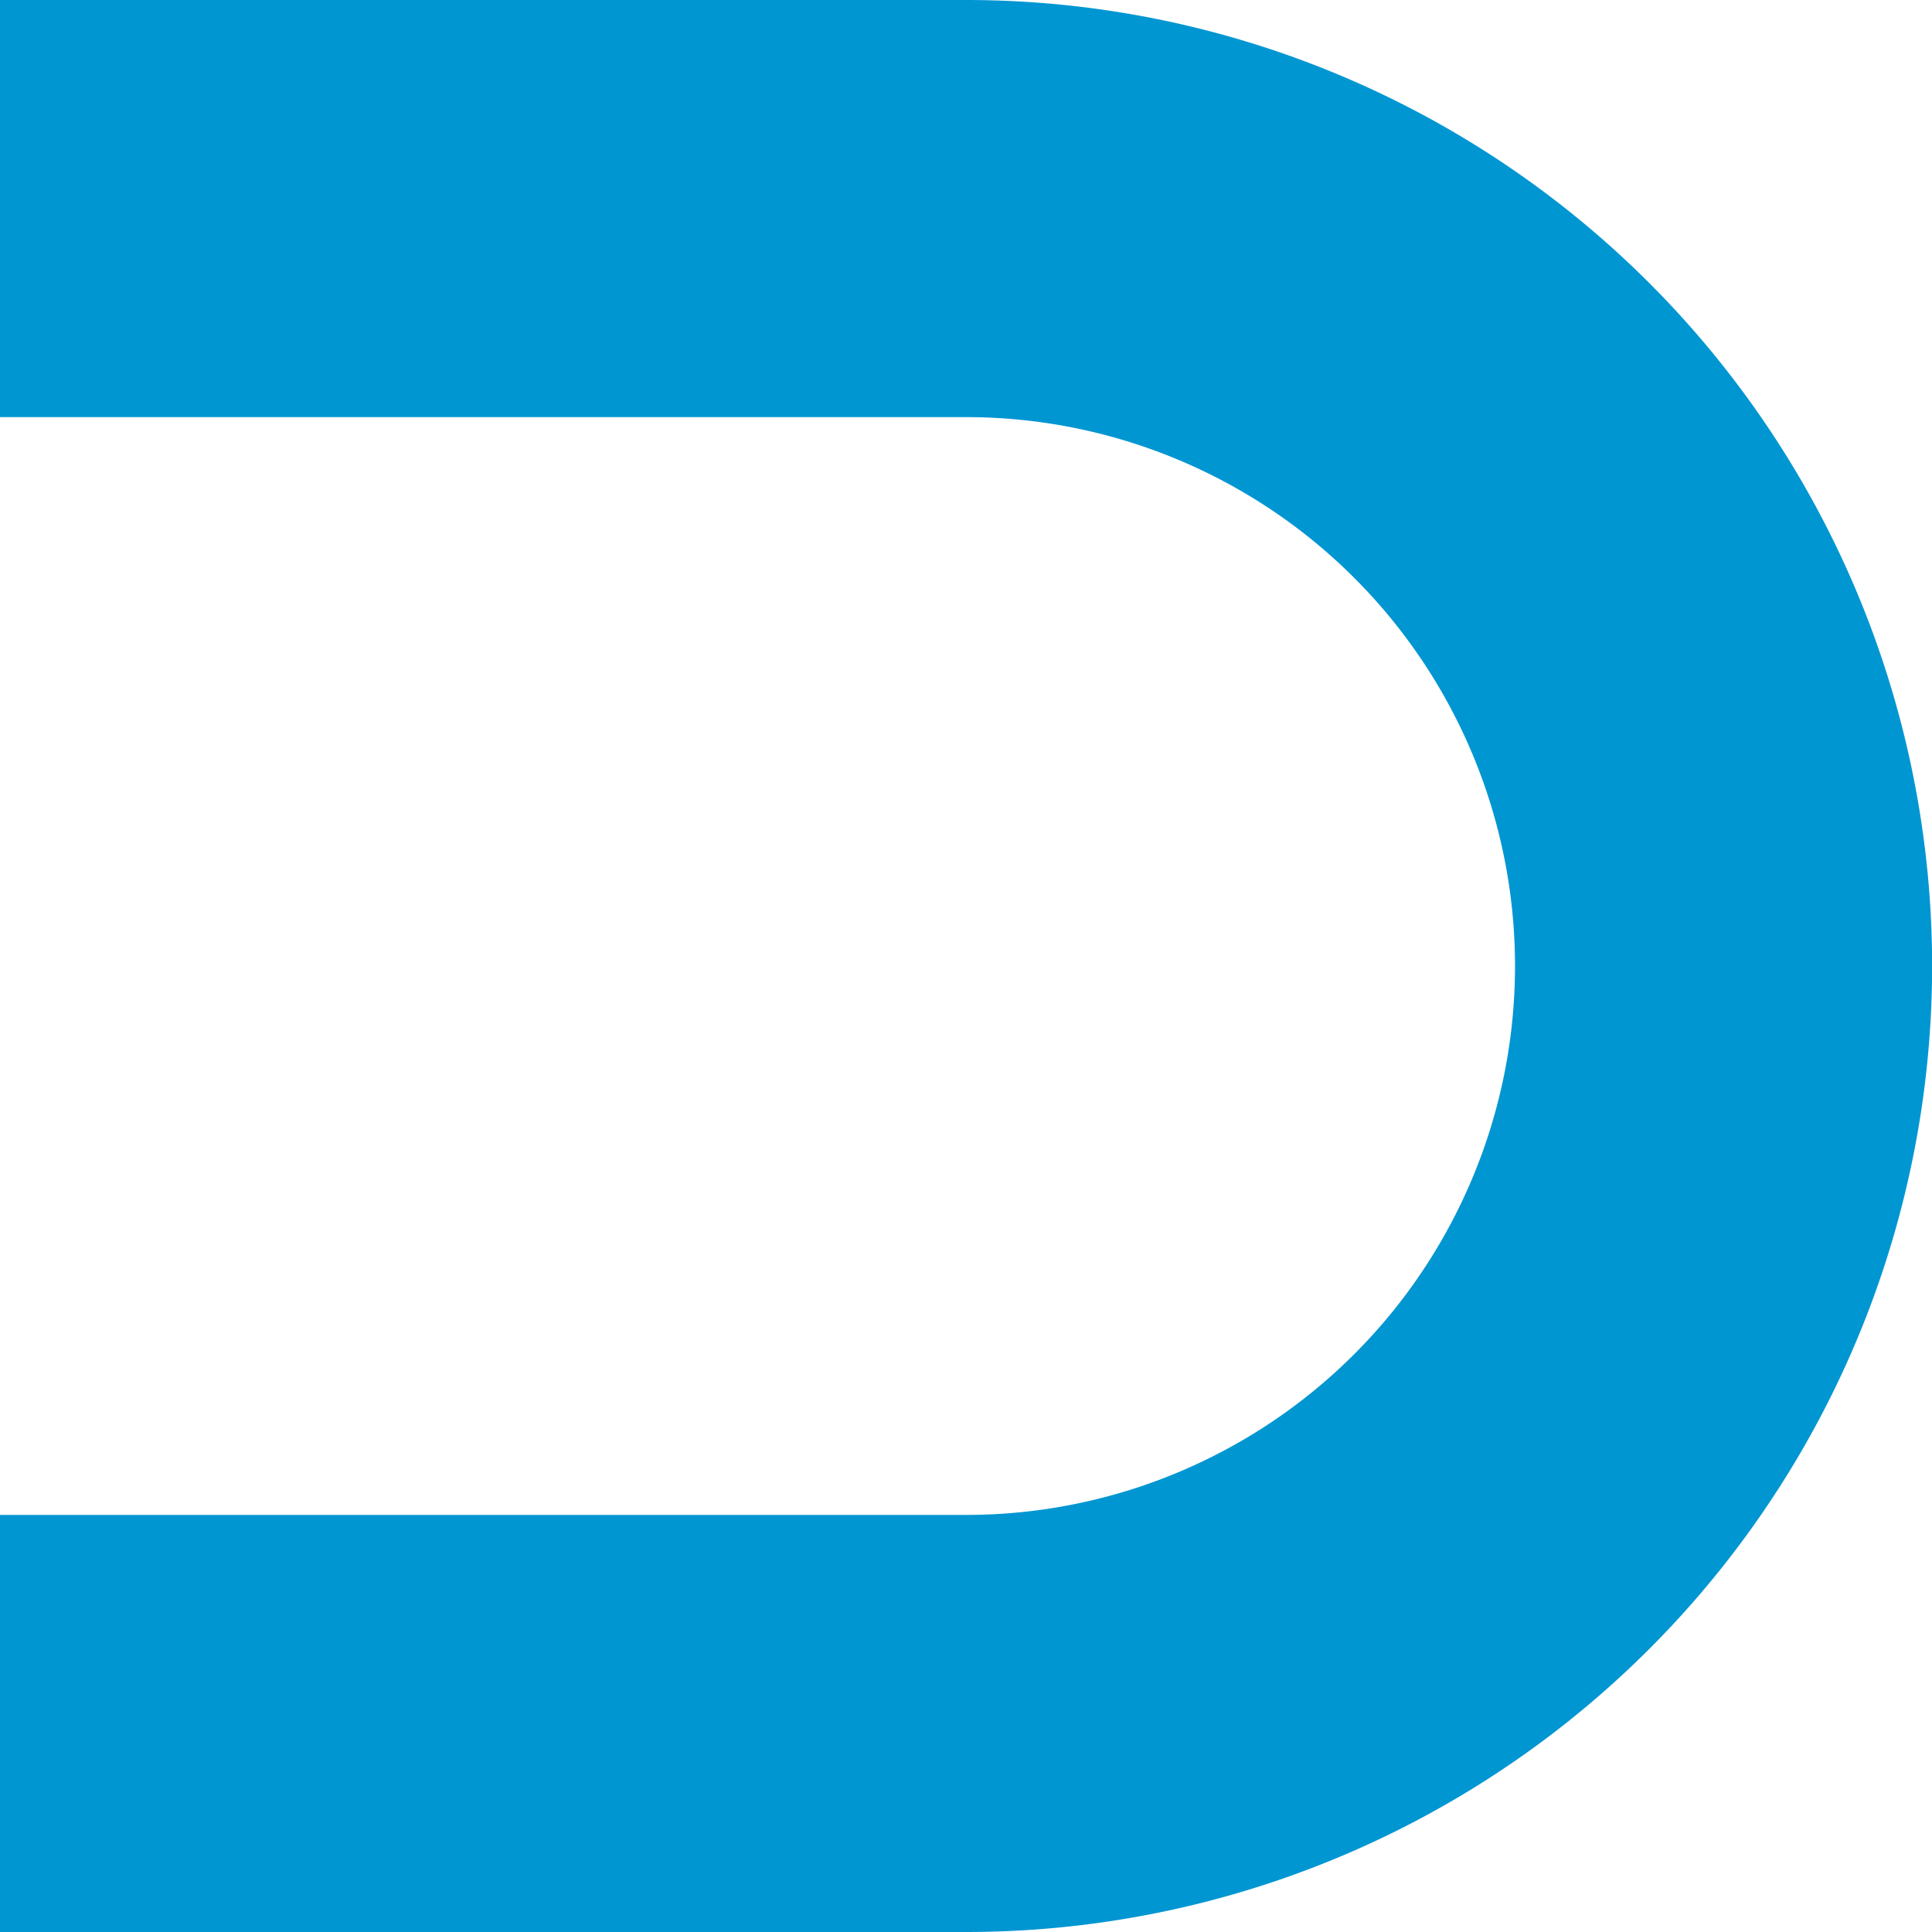 <svg xmlns="http://www.w3.org/2000/svg" width="85.41" height="85.41" viewBox="0 0 85.41 85.41">
  <path id="Trazado_357" data-name="Trazado 357" d="M212.3,86.49V129.2a24.266,24.266,0,1,1-48.532,0V86.49H145.33V129.2a42.705,42.705,0,1,0,85.41,0V86.49H212.3Z" transform="translate(-86.49 230.74) rotate(-90)" fill="#0096d2"/>
</svg>
